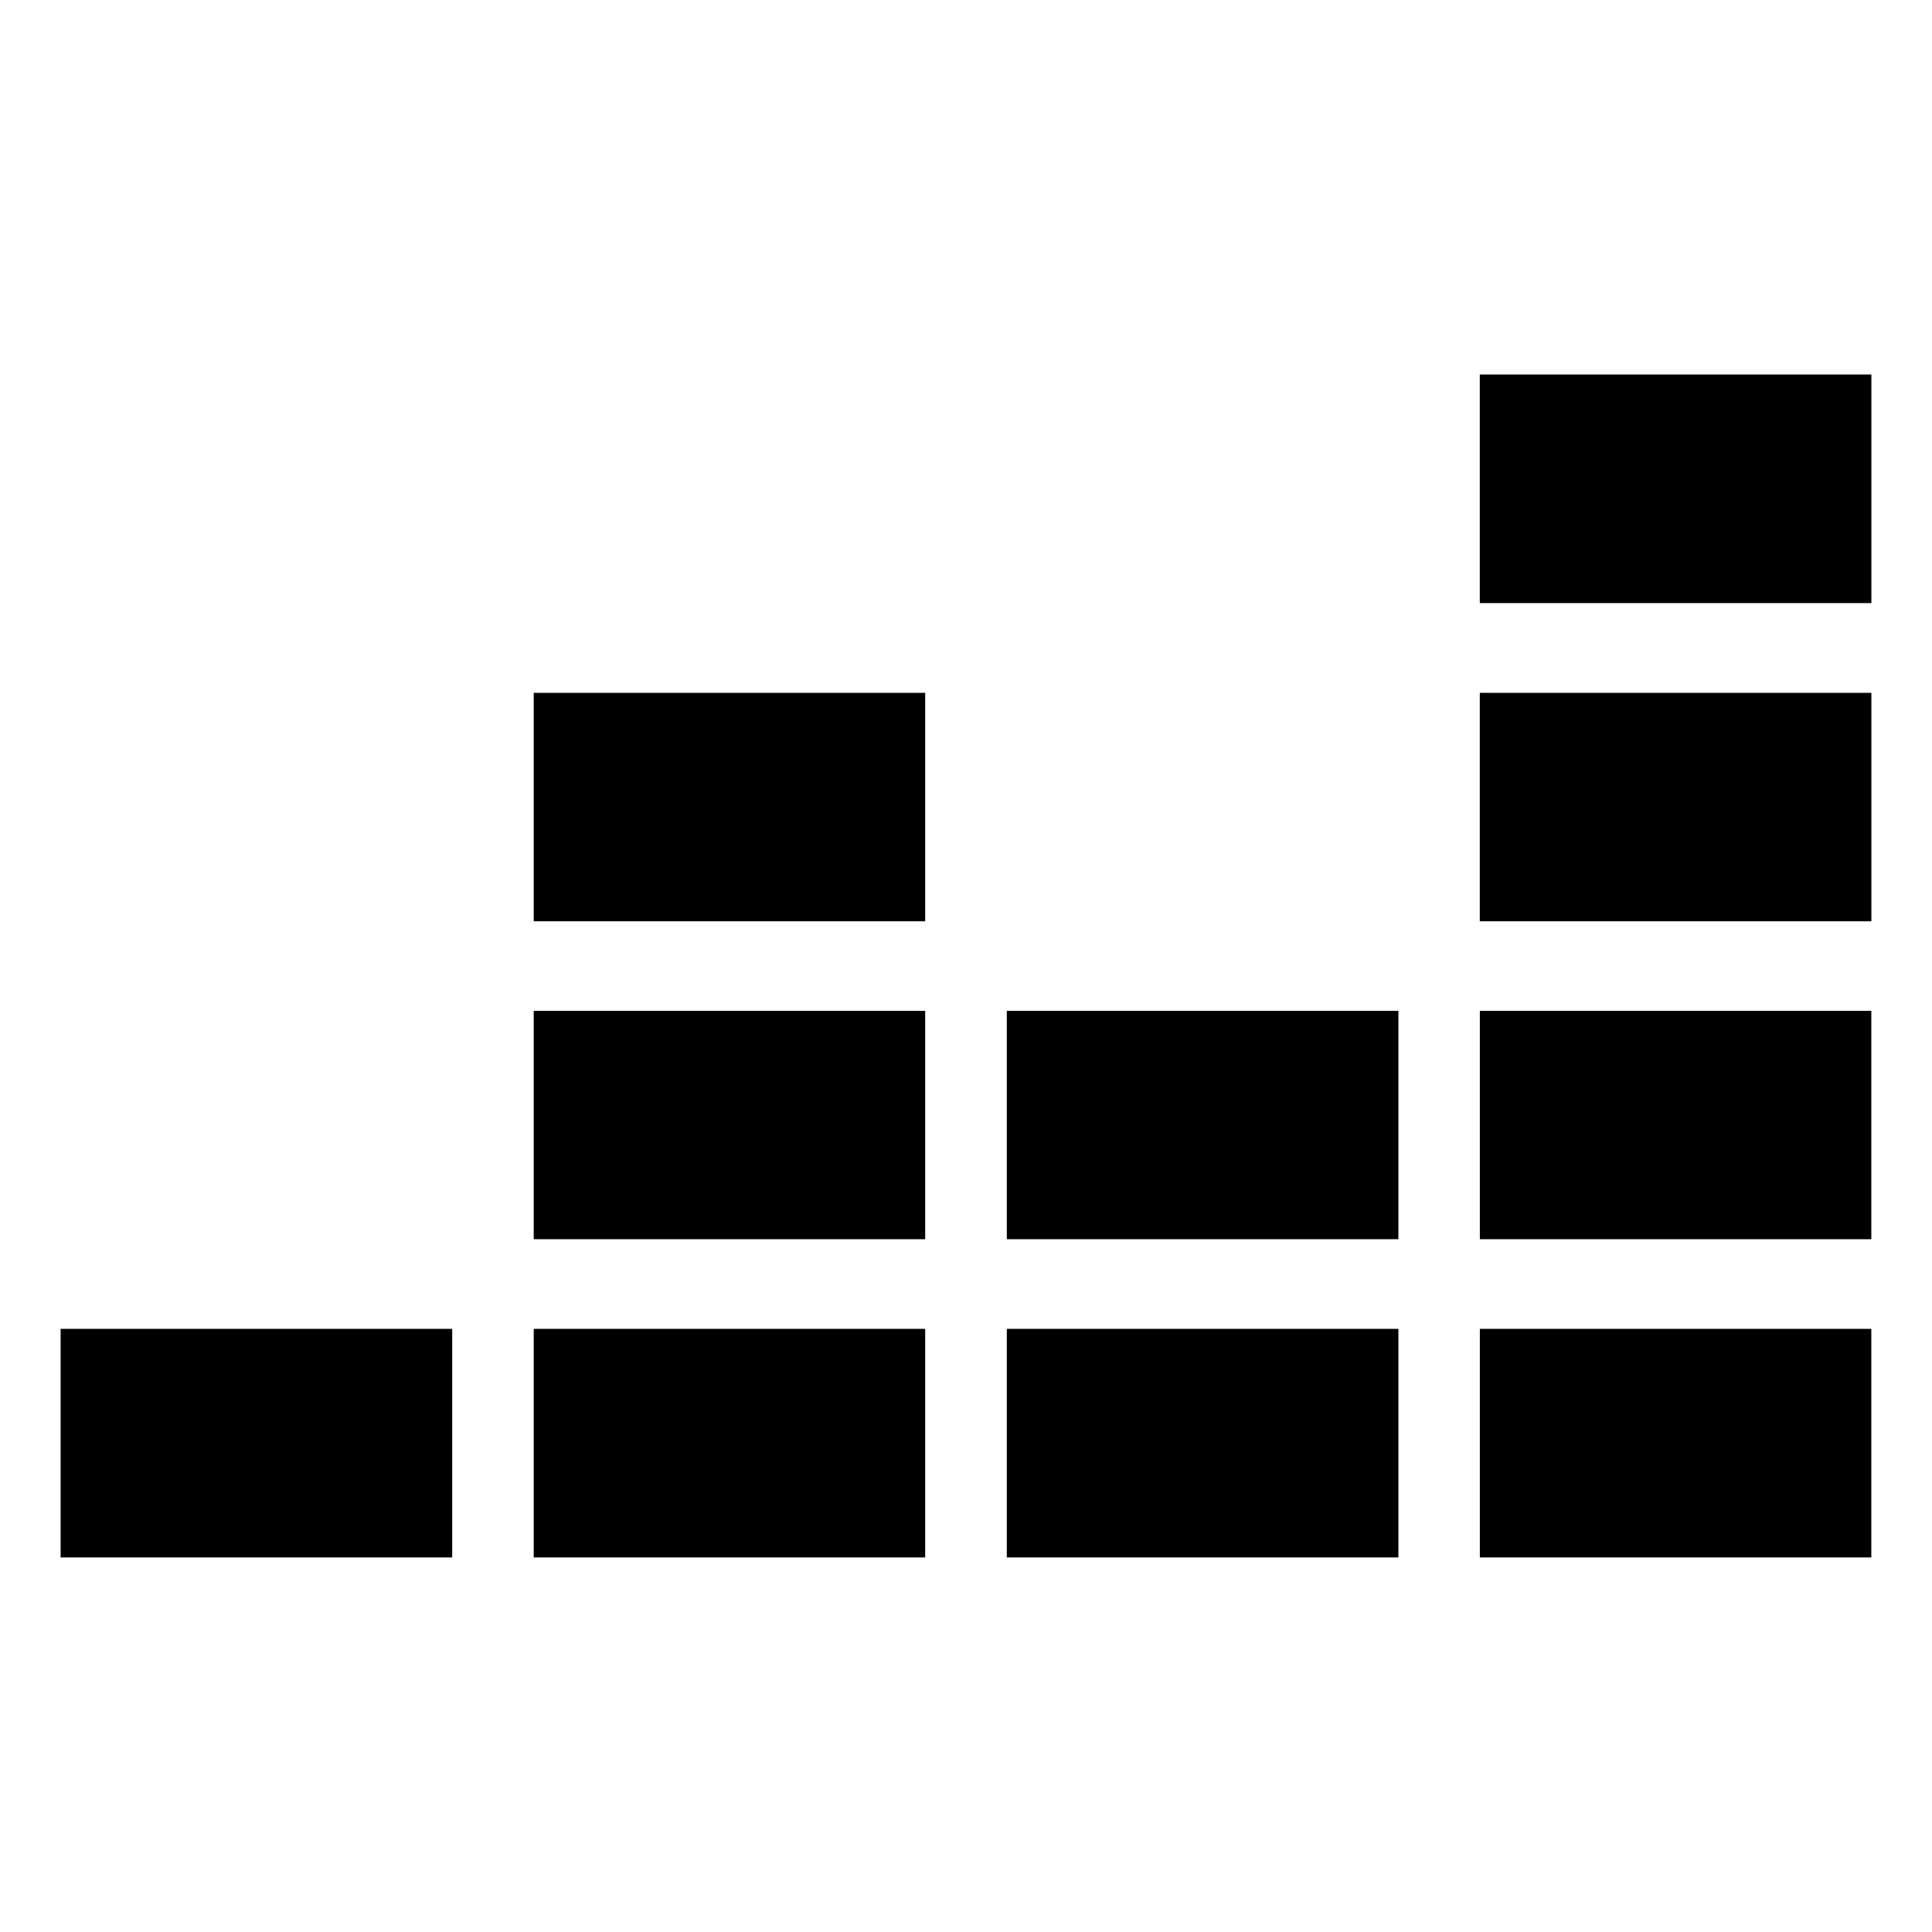 <?xml version="1.0" encoding="utf-8"?>

<svg fill="#000000" width="800px" height="800px" viewBox="0 0 32 32" version="1.1" xmlns="http://www.w3.org/2000/svg">
<title>deezer</title>
<path d="M24.511 22.011v3.785h6.484v-3.786h-6.486zM16.676 22.011v3.785h6.486v-3.786h-6.486zM8.84 22.011v3.785h6.484v-3.786h-6.486zM1.004 22.011v3.785h6.486v-3.786h-6.486zM24.511 16.742v3.783h6.484v-3.783h-6.484zM16.676 16.742v3.783h6.486v-3.783zM8.84 16.742v3.783h6.484v-3.783h-6.484zM24.51 11.476v3.783h6.486v-3.783zM8.84 11.476v3.783h6.484v-3.783h-6.484zM24.51 6.203v3.786h6.486v-3.786z"></path>
</svg>